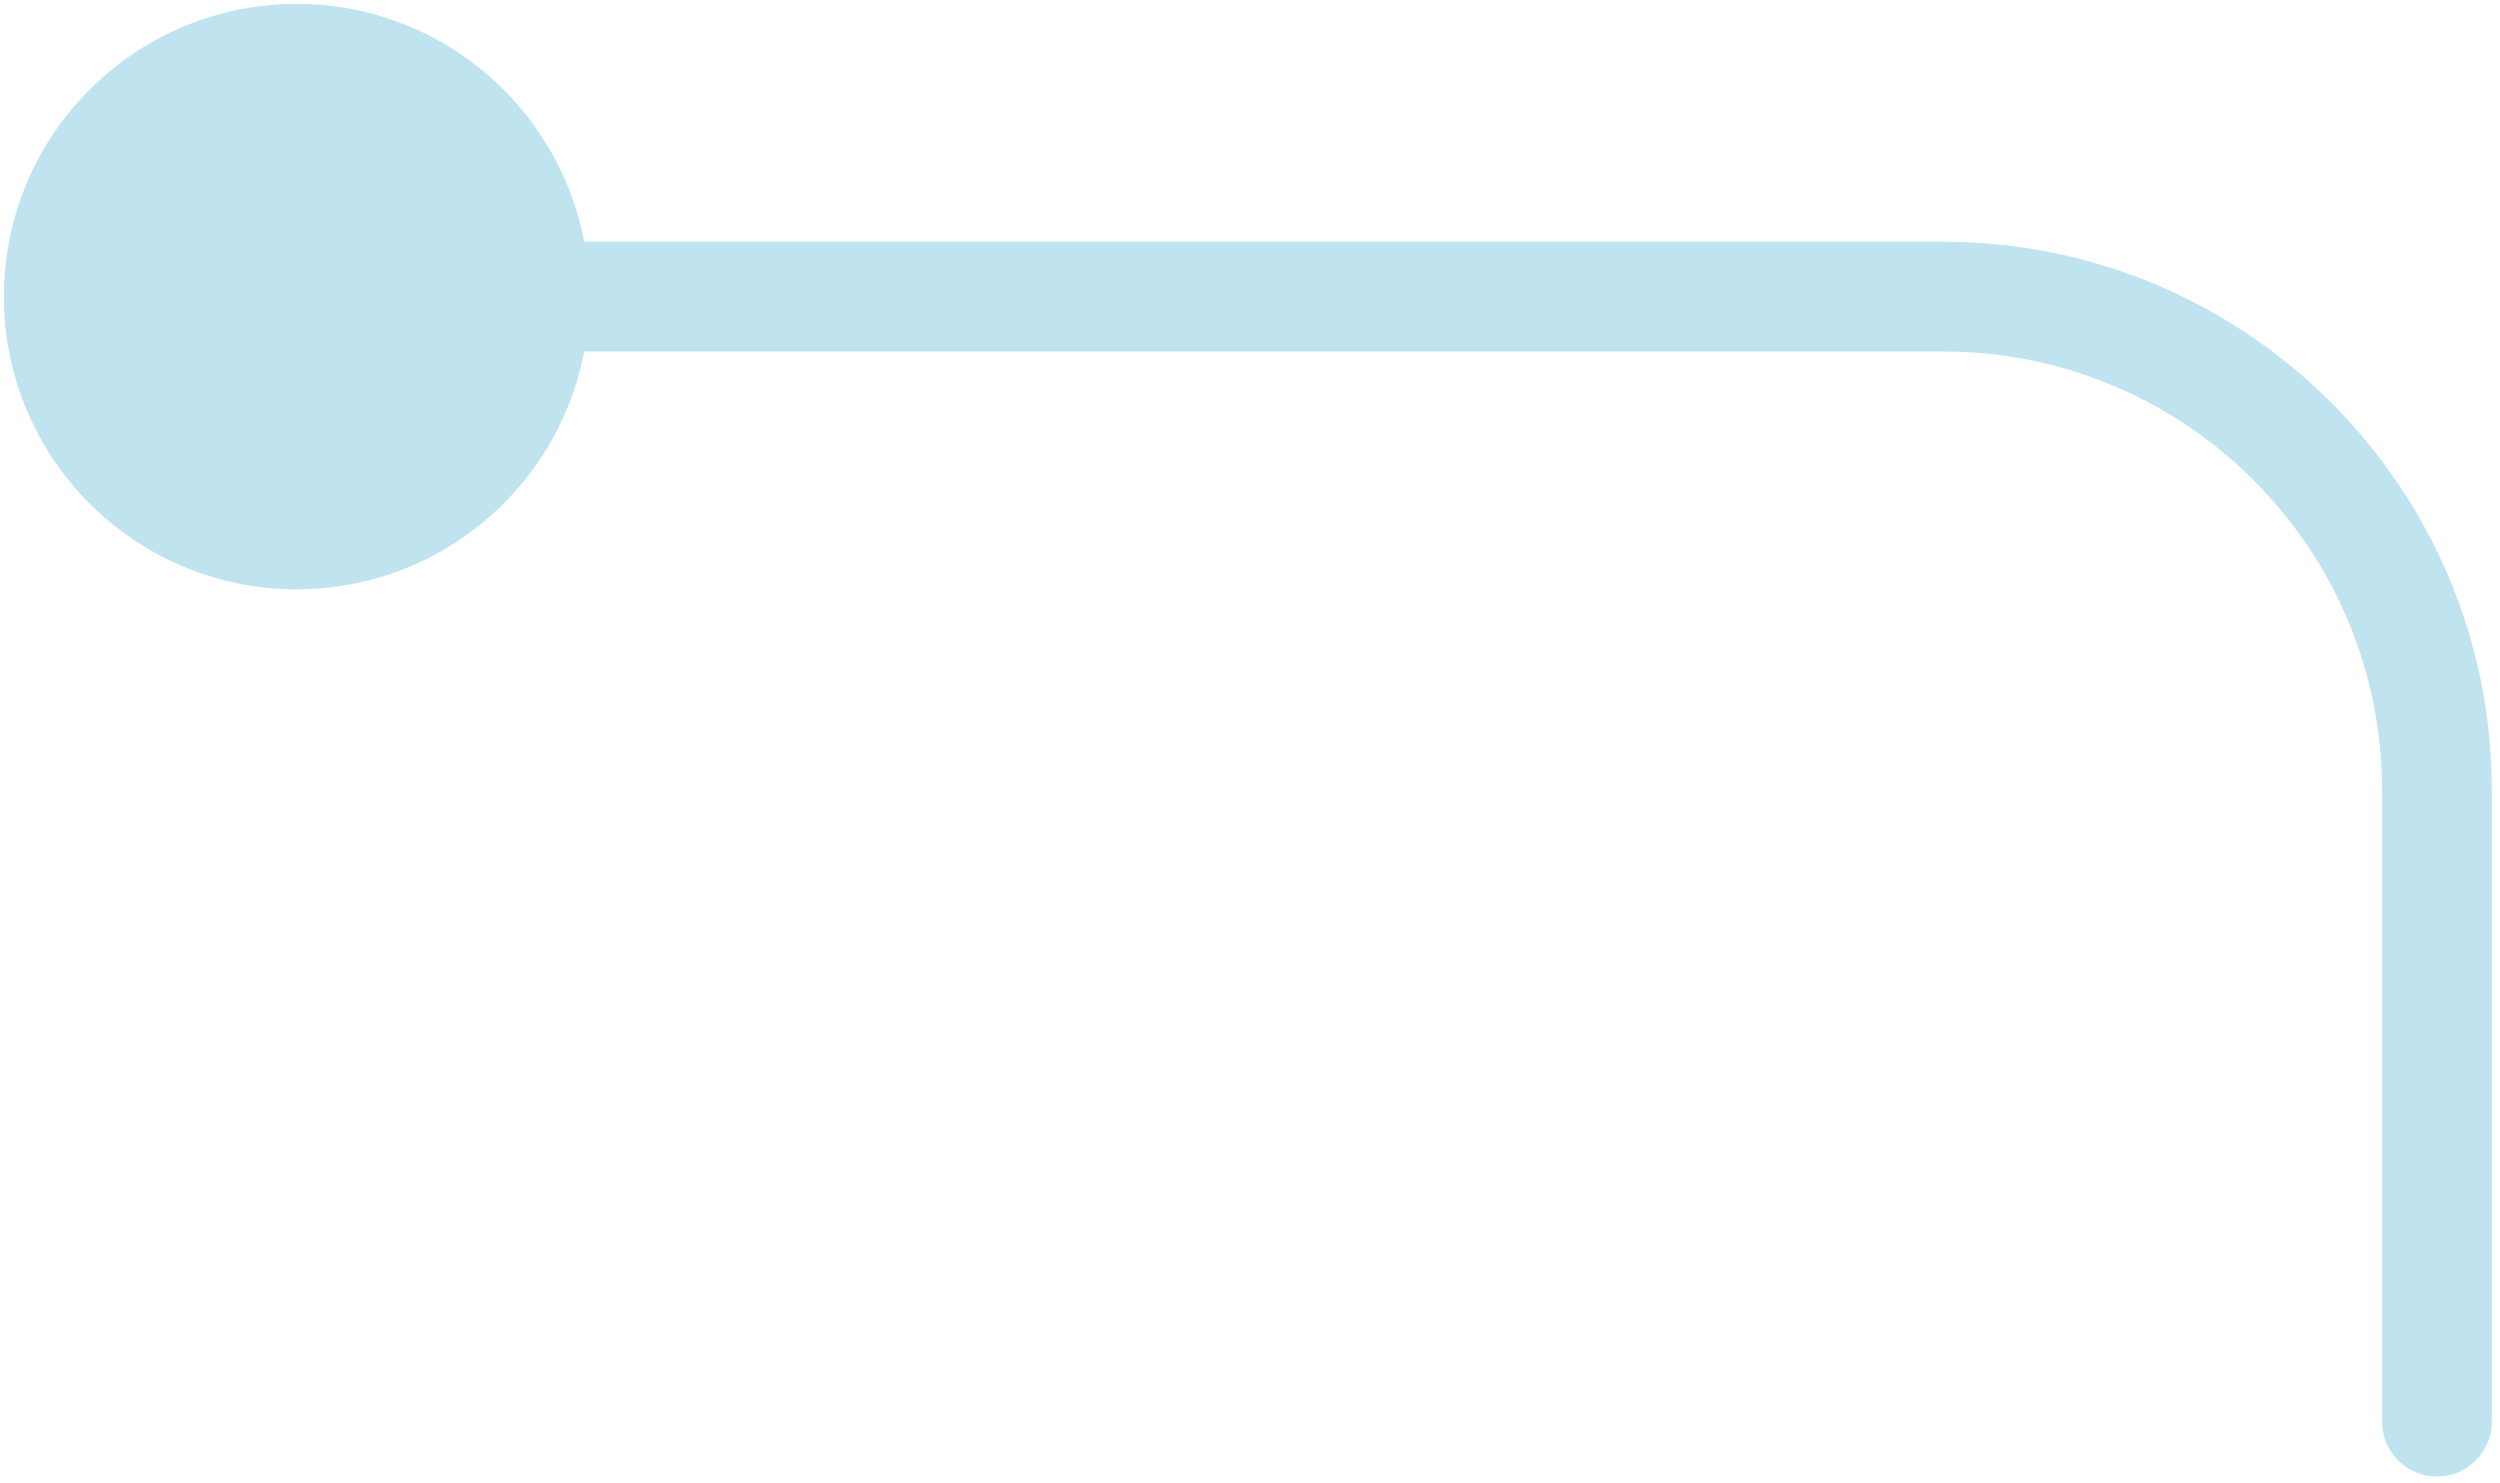 <?xml version="1.0" encoding="utf-8"?>
<svg xmlns="http://www.w3.org/2000/svg" fill="none" height="100%" overflow="visible" preserveAspectRatio="none" style="display: block;" viewBox="0 0 59 35" width="100%">
<path d="M0.092 7C0.092 10.815 3.185 13.908 7 13.908C10.815 13.908 13.908 10.815 13.908 7C13.908 3.185 10.815 0.092 7 0.092C3.185 0.092 0.092 3.185 0.092 7ZM56.217 33.551C56.217 34.267 56.797 34.846 57.512 34.846C58.227 34.846 58.807 34.267 58.807 33.551H56.217ZM7 7V8.295H45.855V7V5.705H7V7ZM57.512 18.657H56.217V33.551H57.512H58.807V18.657H57.512ZM45.855 7V8.295C51.578 8.295 56.217 12.934 56.217 18.657H57.512H58.807C58.807 11.504 53.008 5.705 45.855 5.705V7Z" fill="#28A5CC" id="Vector 12" opacity="0.3"/>
</svg>
